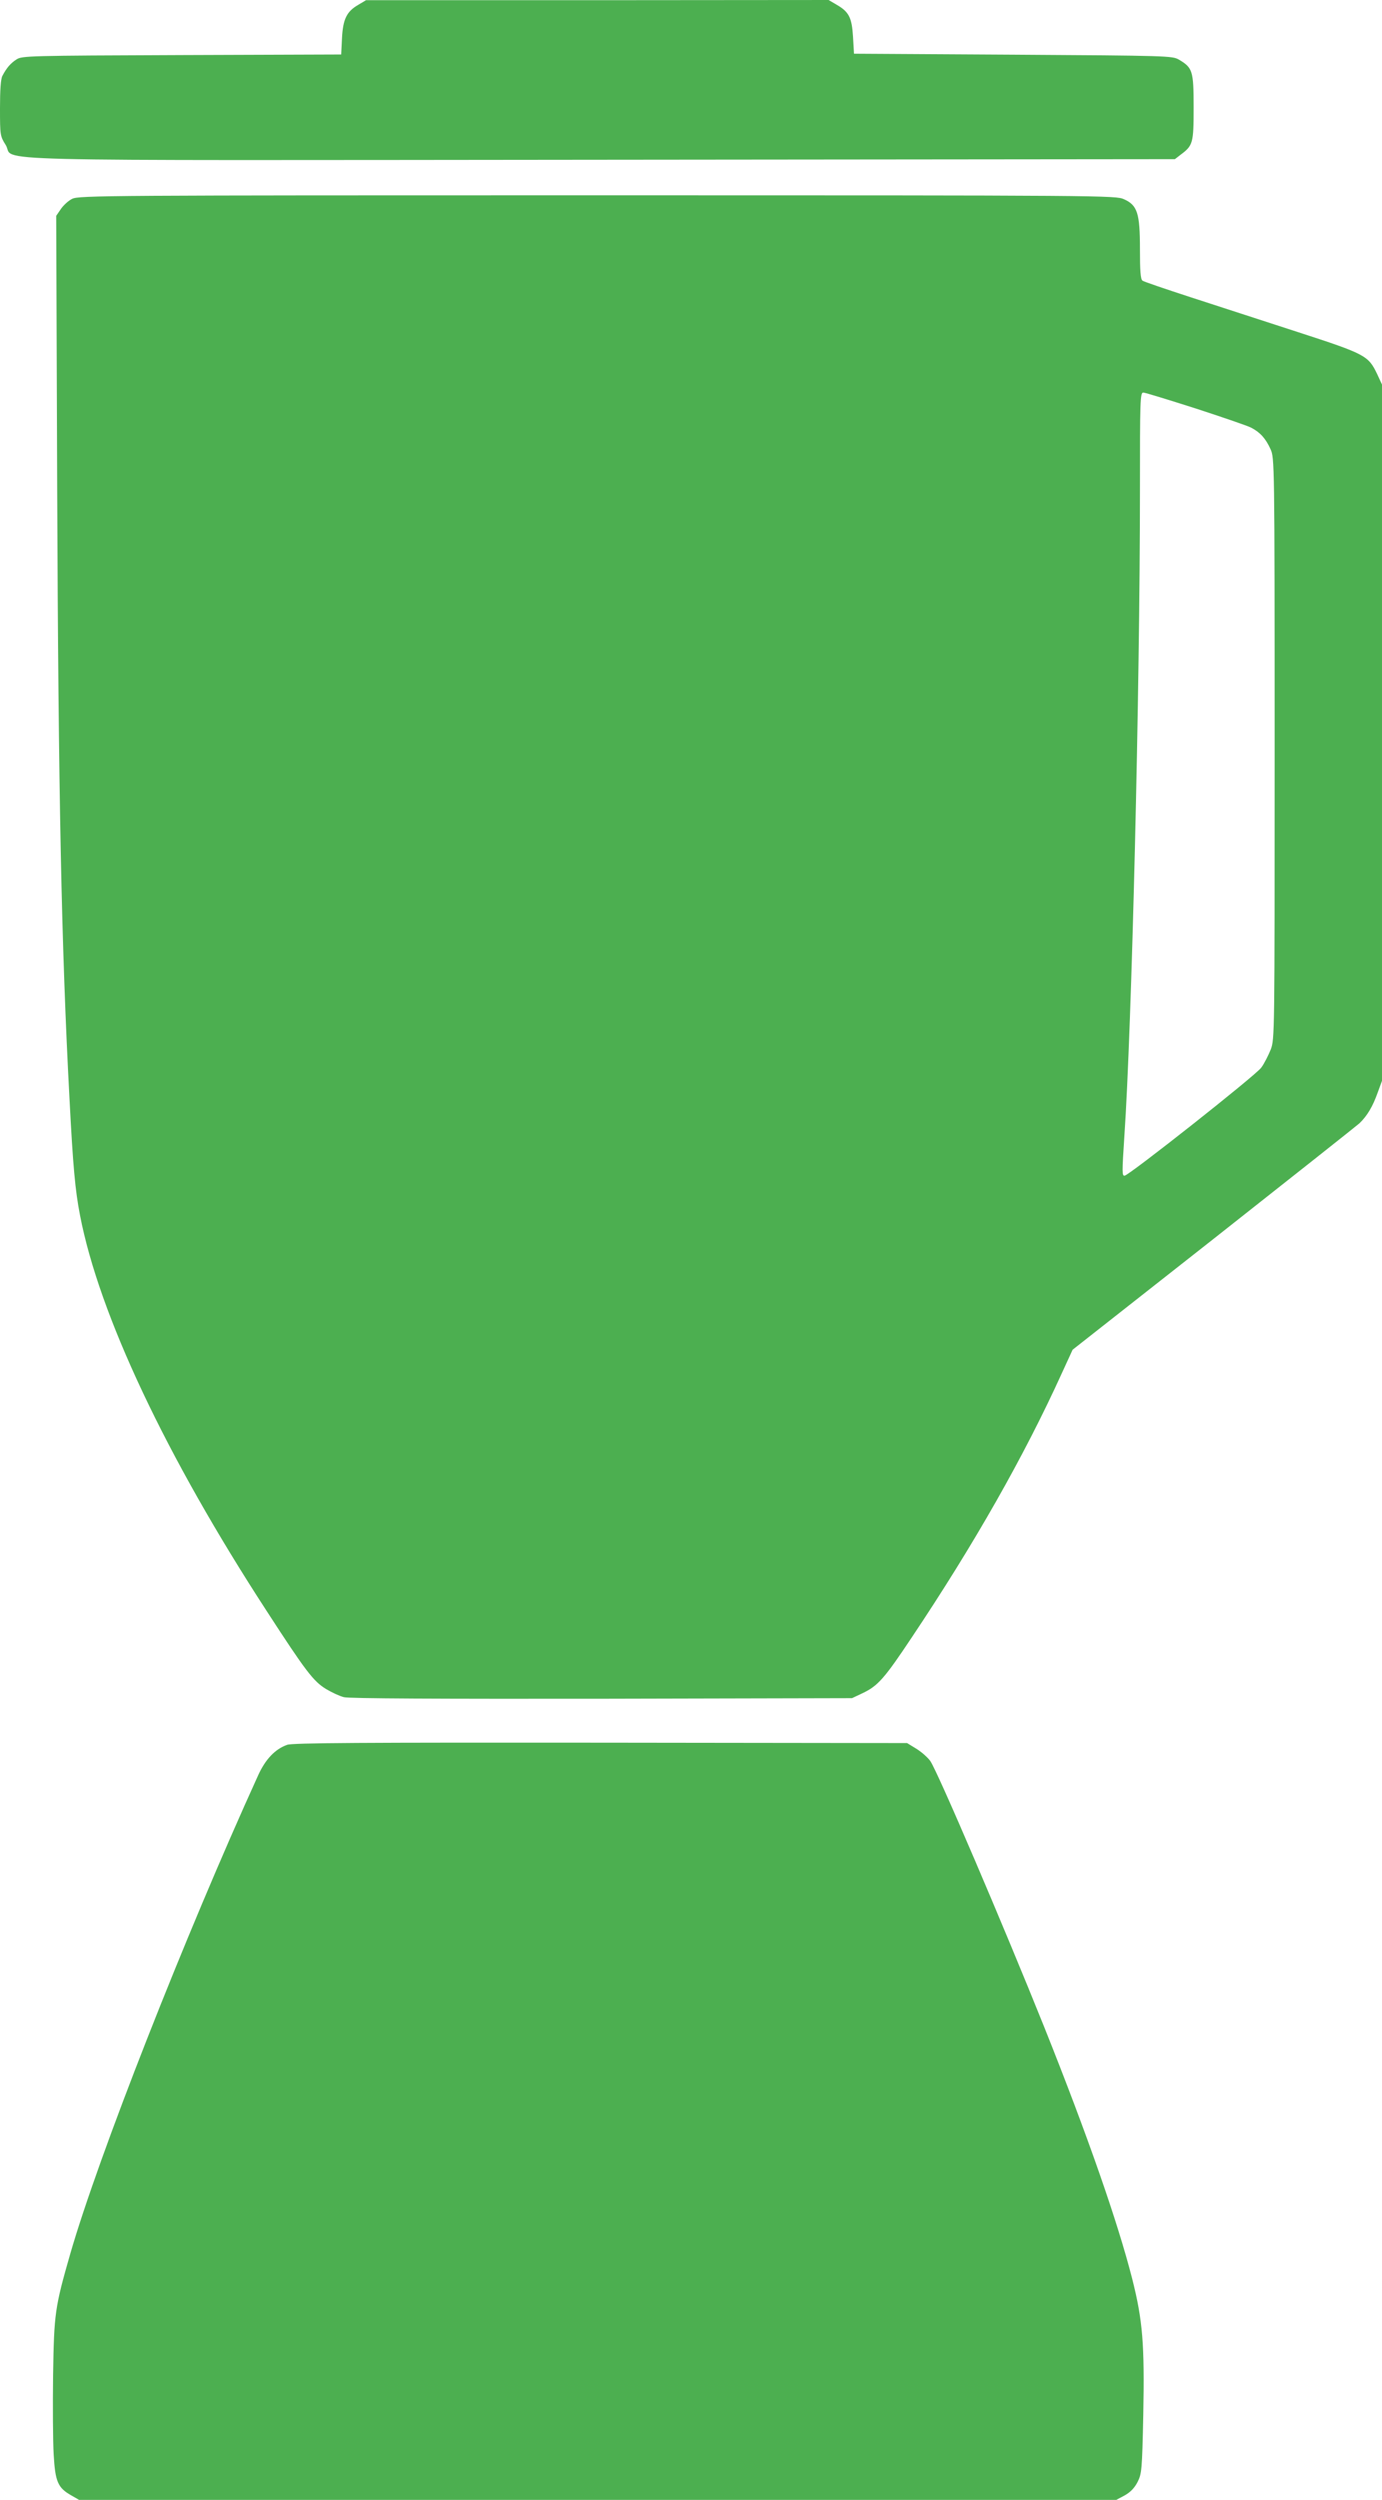 <?xml version="1.0" standalone="no"?>
<!DOCTYPE svg PUBLIC "-//W3C//DTD SVG 20010904//EN"
 "http://www.w3.org/TR/2001/REC-SVG-20010904/DTD/svg10.dtd">
<svg version="1.0" xmlns="http://www.w3.org/2000/svg"
 width="708pt" height="1280pt" viewBox="0 0 708 1280"
 preserveAspectRatio="xMidYMid meet">
<g transform="translate(0,1280) scale(0.1,-0.1)"
fill="#4caf50" stroke="none">
<path d="M1835 12775 c-59 -34 -78 -73 -83 -171 l-4 -83 -817 -3 c-786 -3
-818 -4 -846 -22 -31 -20 -51 -43 -73 -85 -8 -15 -12 -71 -12 -165 0 -140 1
-143 29 -188 55 -87 -258 -79 3053 -76 l2937 3 27 21 c66 49 69 59 69 244 0
188 -5 203 -76 245 -33 19 -57 20 -849 25 l-815 5 -5 87 c-6 99 -21 128 -86
165 l-39 23 -1185 -1 -1185 0 -40 -24z"/>
<path d="M370 11782 c-19 -9 -45 -33 -58 -52 l-24 -35 5 -1400 c6 -1569 22
-2350 63 -3120 18 -348 29 -469 54 -598 98 -508 440 -1233 957 -2027 199 -307
239 -359 303 -398 30 -18 71 -37 92 -42 23 -7 498 -9 1320 -8 l1283 3 55 26
c78 37 112 76 253 288 319 477 573 924 766 1348 l56 122 720 566 c396 312 733
579 749 593 40 38 69 87 94 158 l22 60 0 1783 0 1782 -25 54 c-45 94 -59 102
-407 215 -172 56 -419 136 -548 178 -129 42 -241 80 -247 85 -10 7 -13 51 -13
161 0 185 -13 225 -82 256 -42 19 -90 20 -2698 20 -2508 0 -2657 -1 -2690 -18z
m5754 -1073 c138 -45 267 -89 286 -99 46 -24 74 -55 99 -110 20 -45 21 -57 21
-1532 0 -1471 0 -1488 -20 -1542 -12 -29 -33 -72 -49 -93 -29 -40 -679 -553
-700 -553 -13 0 -13 16 -1 200 38 554 80 2294 80 3310 0 460 1 500 17 500 9 0
129 -37 267 -81z"/>
<path d="M1471 3866 c-62 -22 -111 -74 -148 -155 -375 -823 -820 -1955 -963
-2451 -79 -275 -83 -305 -88 -620 -2 -157 -1 -340 3 -408 8 -139 21 -170 90
-209 l40 -23 2657 0 2657 0 43 23 c30 17 50 38 66 69 21 42 23 59 29 344 7
363 -3 484 -57 697 -74 290 -228 732 -450 1287 -208 518 -544 1304 -584 1363
-12 17 -43 45 -70 62 l-49 30 -1571 2 c-1216 1 -1579 -1 -1605 -11z"/>
</g>
</svg>
